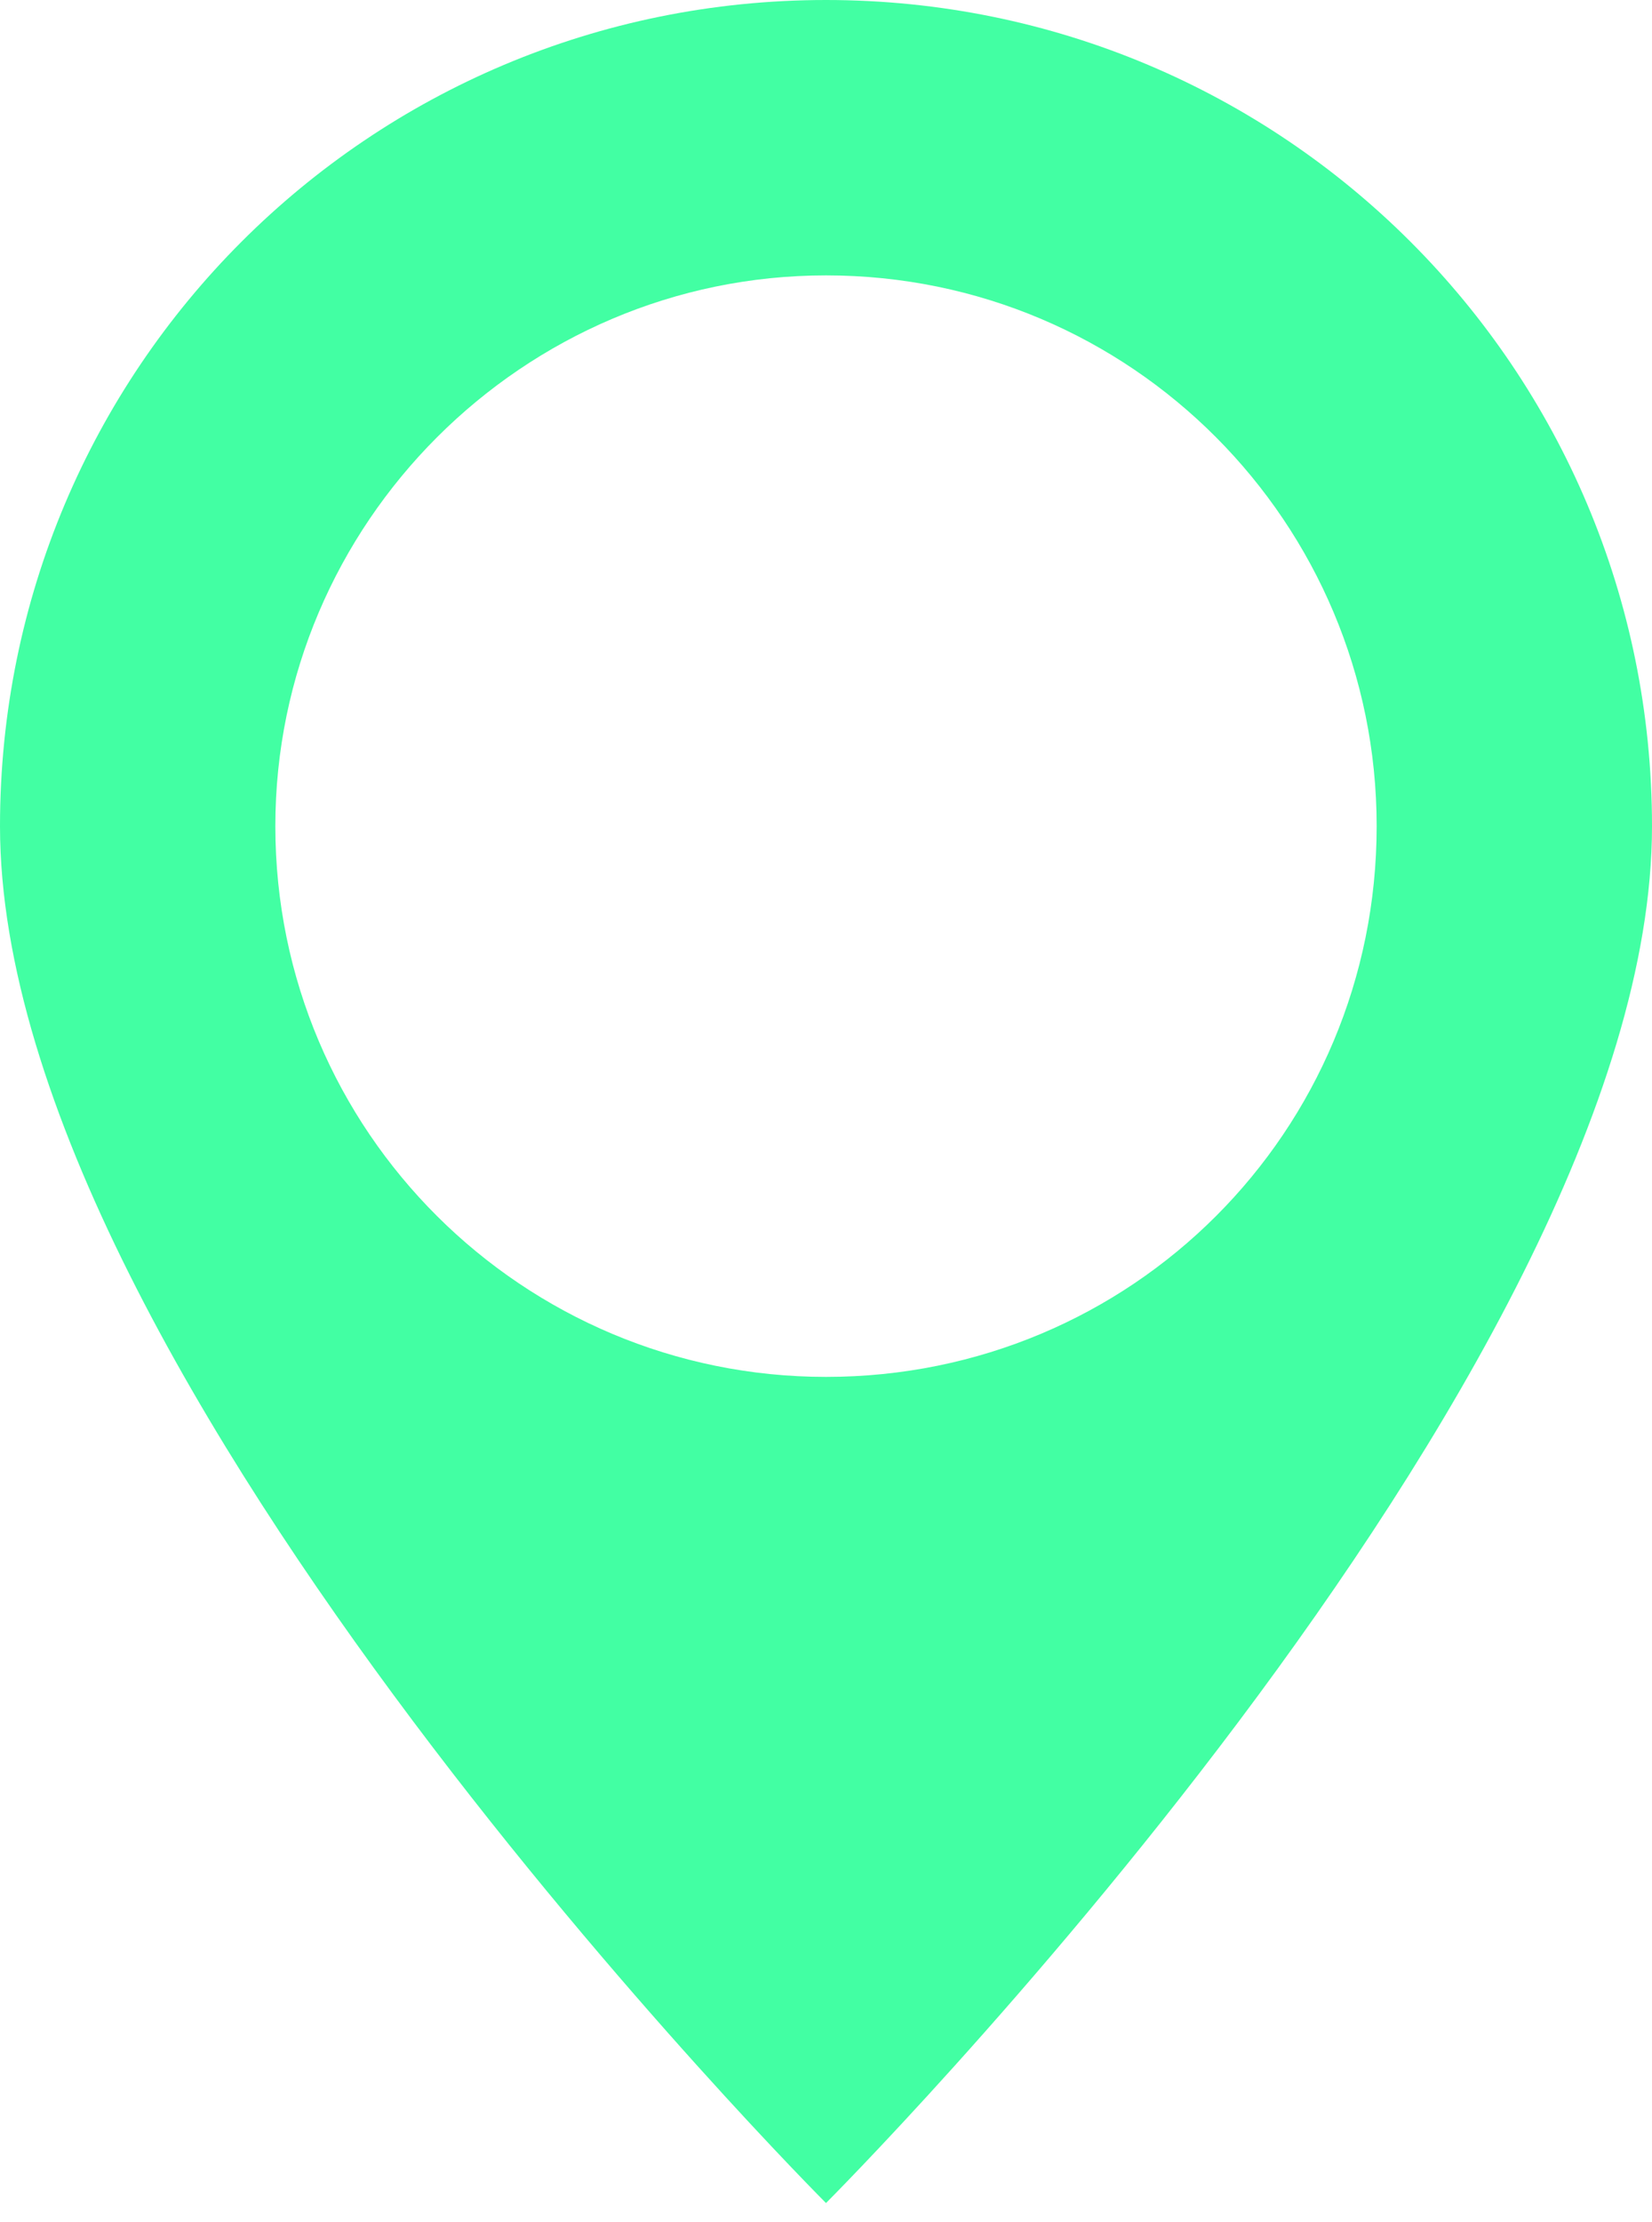 <svg width="58" height="78" viewBox="0 0 58 78" fill="none" xmlns="http://www.w3.org/2000/svg">
<path d="M29 0C12.953 0 0 12.953 0 29C0 48.333 29 77.333 29 77.333C29 77.333 58 48.333 58 29C58 12.953 45.047 0 29 0ZM29 9.667C39.73 9.667 48.333 18.367 48.333 29C48.333 39.73 39.73 48.333 29 48.333C18.367 48.333 9.667 39.73 9.667 29C9.667 18.367 18.367 9.667 29 9.667Z" fill="#42FFA3"/>
</svg>
